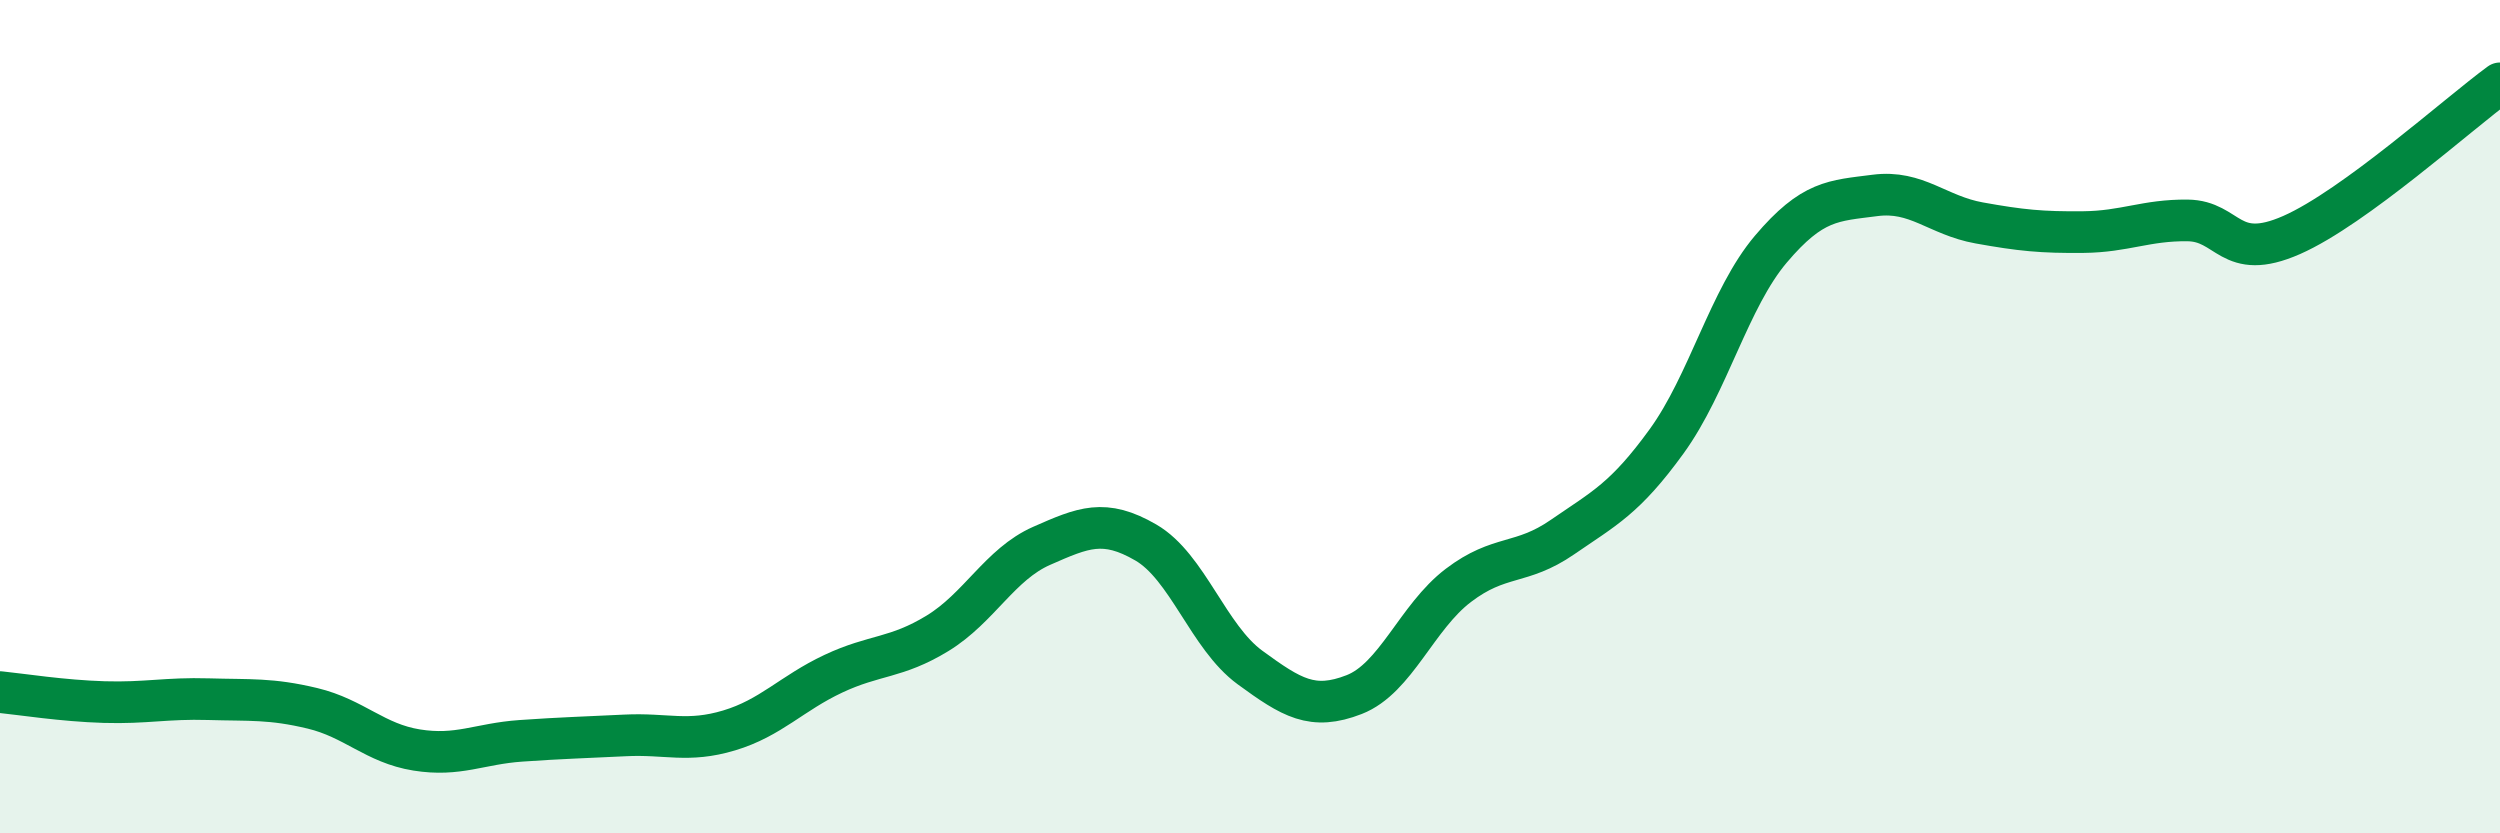 
    <svg width="60" height="20" viewBox="0 0 60 20" xmlns="http://www.w3.org/2000/svg">
      <path
        d="M 0,16.61 C 0.5,16.66 1.5,16.82 2.5,16.85 C 3.5,16.88 4,16.75 5,16.78 C 6,16.81 6.5,16.76 7.5,17 C 8.5,17.24 9,17.84 10,18 C 11,18.16 11.5,17.85 12.5,17.78 C 13.5,17.71 14,17.7 15,17.65 C 16,17.6 16.5,17.83 17.5,17.53 C 18.5,17.23 19,16.64 20,16.17 C 21,15.7 21.5,15.81 22.5,15.2 C 23.5,14.59 24,13.54 25,13.1 C 26,12.66 26.5,12.44 27.5,13.02 C 28.5,13.6 29,15.29 30,16.02 C 31,16.75 31.5,17.06 32.5,16.67 C 33.5,16.28 34,14.81 35,14.05 C 36,13.29 36.5,13.58 37.5,12.89 C 38.5,12.2 39,11.97 40,10.59 C 41,9.21 41.5,7.16 42.5,5.98 C 43.5,4.8 44,4.82 45,4.69 C 46,4.56 46.5,5.17 47.5,5.35 C 48.5,5.53 49,5.58 50,5.57 C 51,5.56 51.5,5.28 52.5,5.29 C 53.5,5.3 53.5,6.3 55,5.64 C 56.5,4.98 59,2.73 60,2L60 20L0 20Z"
        fill="#008740"
        opacity="0.1"
        stroke-linecap="round"
        stroke-linejoin="round"
      />
      <path
        d="M 0,16.61 C 0.5,16.66 1.5,16.82 2.5,16.85 C 3.5,16.88 4,16.75 5,16.78 C 6,16.81 6.5,16.76 7.5,17 C 8.5,17.24 9,17.84 10,18 C 11,18.16 11.5,17.85 12.5,17.78 C 13.5,17.71 14,17.7 15,17.65 C 16,17.6 16.5,17.83 17.5,17.53 C 18.5,17.23 19,16.64 20,16.17 C 21,15.7 21.5,15.81 22.5,15.2 C 23.5,14.59 24,13.54 25,13.1 C 26,12.66 26.5,12.44 27.5,13.02 C 28.5,13.6 29,15.29 30,16.02 C 31,16.75 31.5,17.06 32.5,16.67 C 33.5,16.28 34,14.81 35,14.05 C 36,13.29 36.5,13.58 37.5,12.89 C 38.5,12.2 39,11.97 40,10.59 C 41,9.21 41.5,7.16 42.5,5.98 C 43.5,4.8 44,4.82 45,4.69 C 46,4.56 46.5,5.17 47.5,5.35 C 48.5,5.53 49,5.58 50,5.57 C 51,5.56 51.5,5.28 52.5,5.29 C 53.5,5.3 53.5,6.3 55,5.64 C 56.5,4.98 59,2.73 60,2"
        stroke="#008740"
        stroke-width="1"
        fill="none"
        stroke-linecap="round"
        stroke-linejoin="round"
      />
    </svg>
  